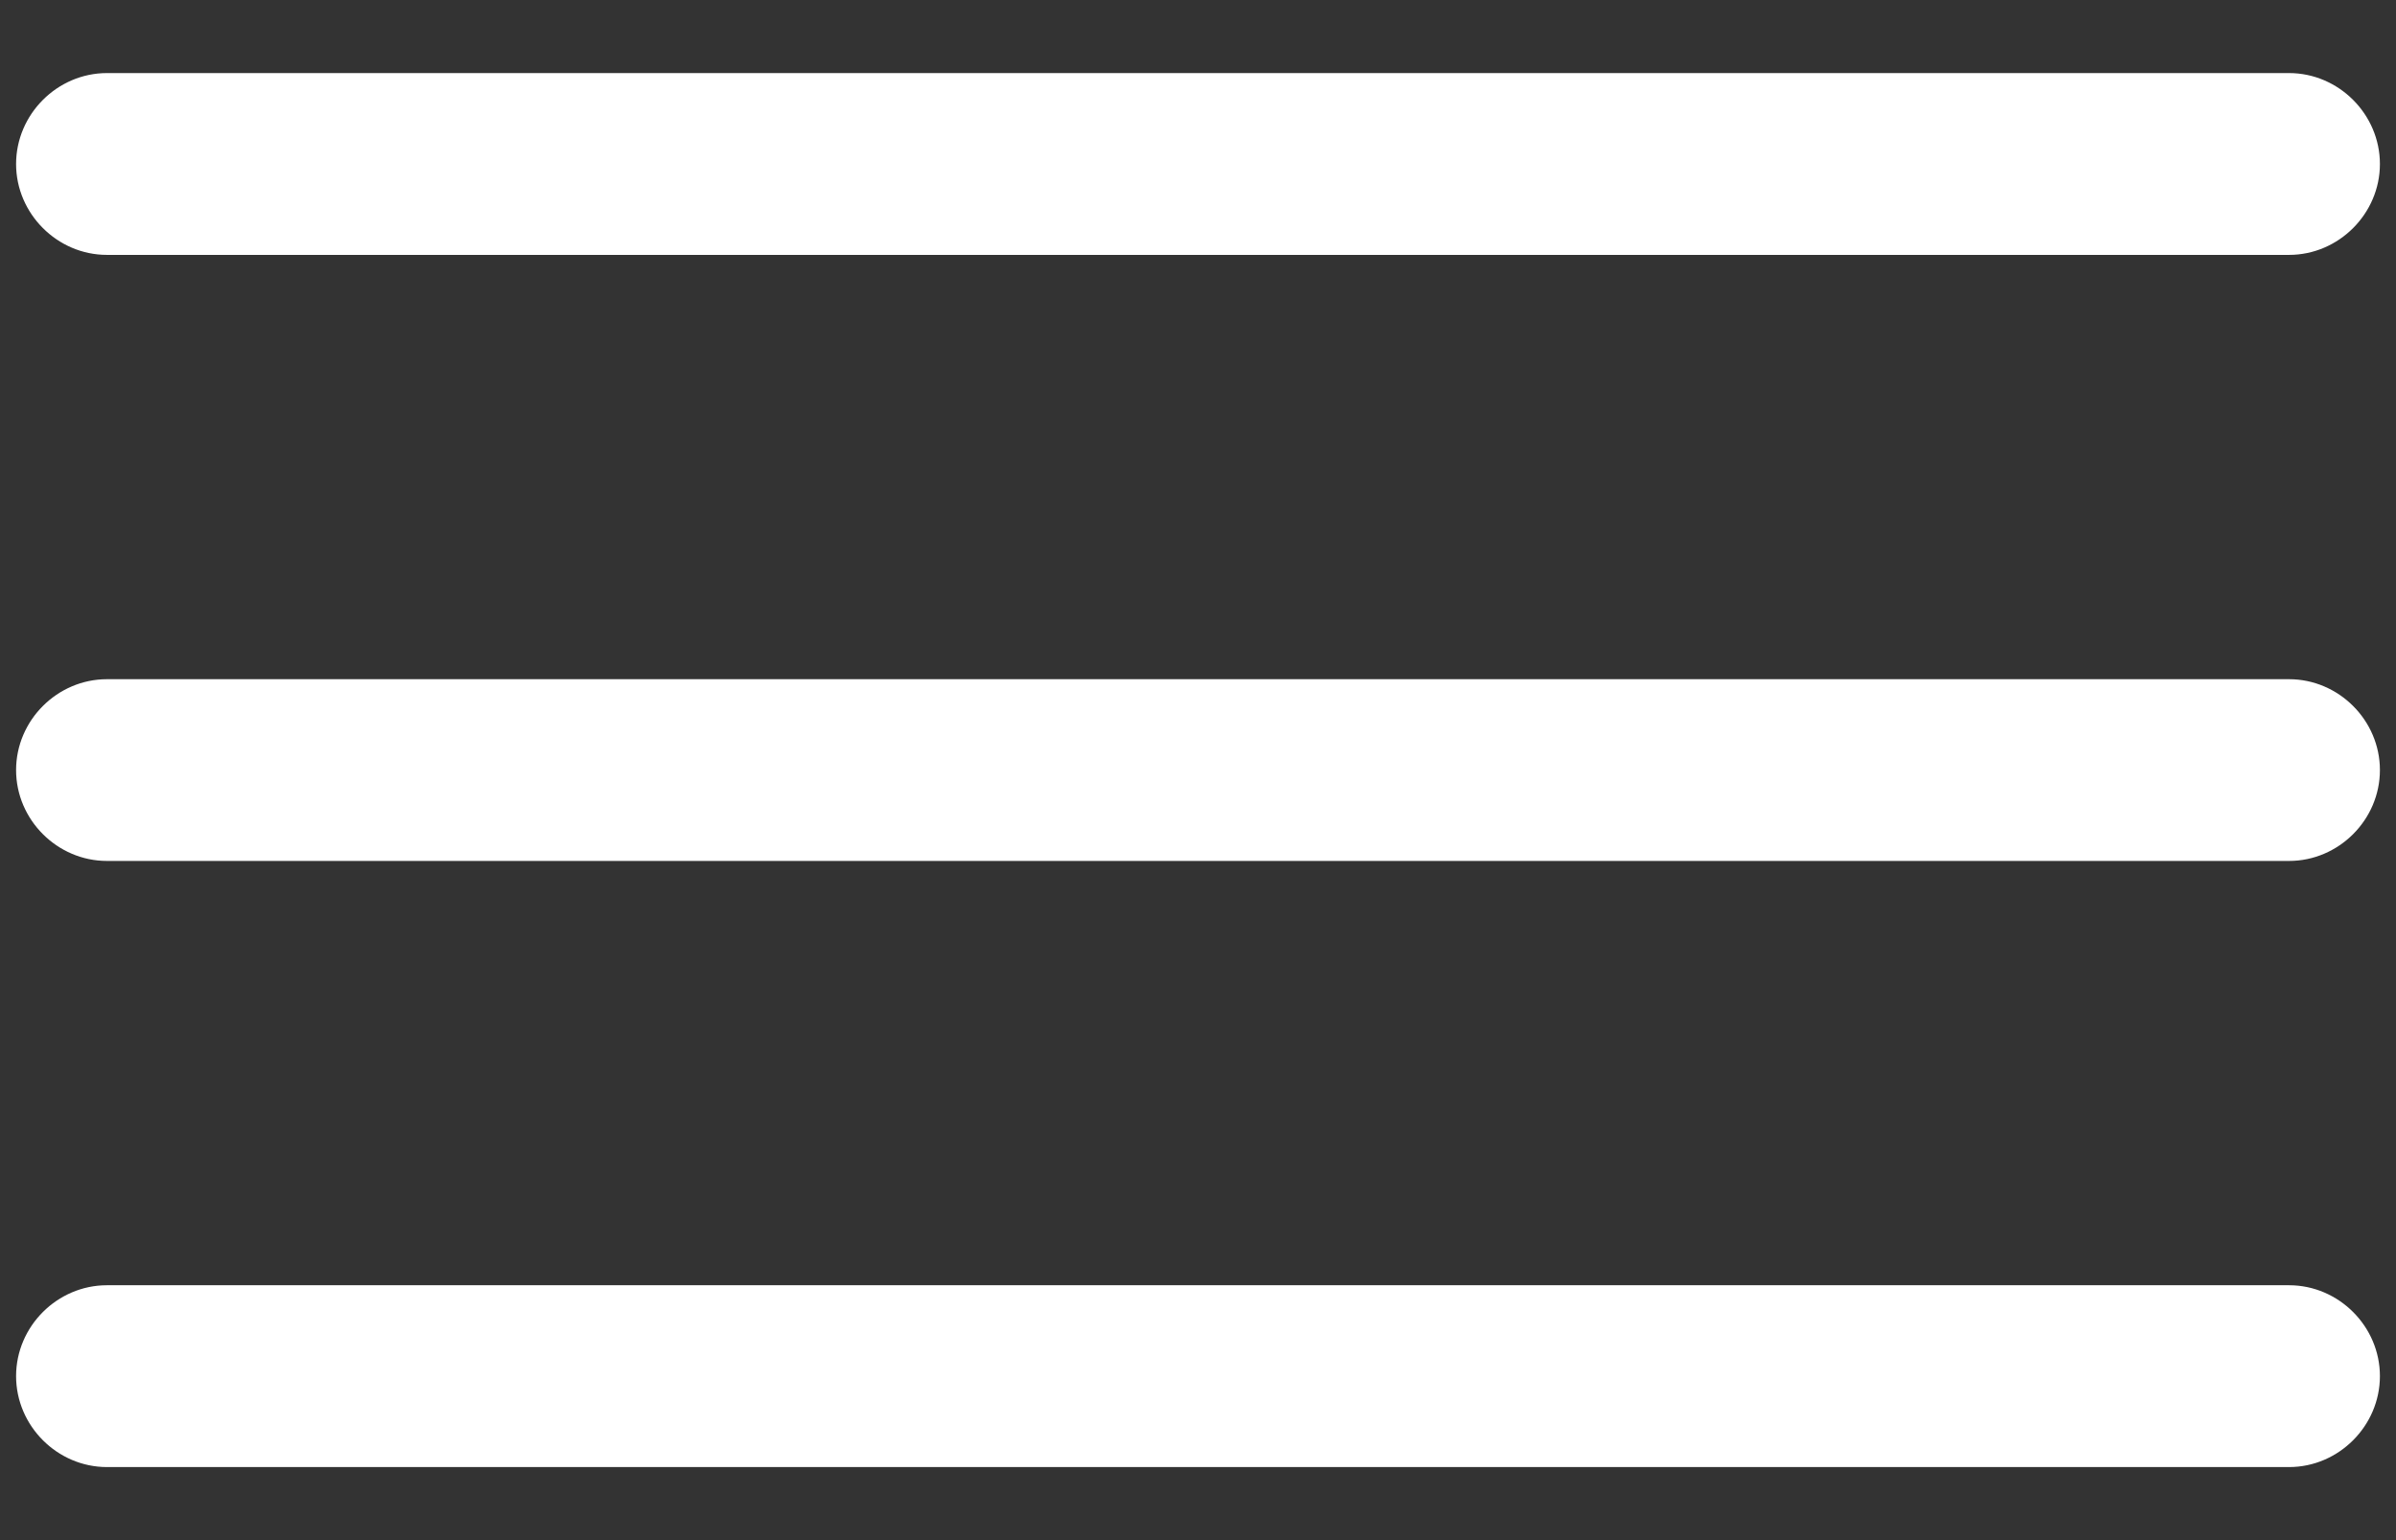 <svg width="28" height="18" viewBox="0 0 28 18" fill="none" xmlns="http://www.w3.org/2000/svg">
<rect x="0" y="0" width="28" height="18" fill="#333333" stroke="none"/>
<path d="M26.75 2.979H1.25C0.669 2.979 0.188 2.497 0.188 1.917C0.188 1.336 0.669 0.854 1.25 0.854H26.75C27.331 0.854 27.812 1.336 27.812 1.917C27.812 2.497 27.331 2.979 26.75 2.979Z" fill="white"/>
<path d="M26.75 10.062H1.25C0.669 10.062 0.188 9.581 0.188 9C0.188 8.419 0.669 7.938 1.25 7.938H26.75C27.331 7.938 27.812 8.419 27.812 9C27.812 9.581 27.331 10.062 26.75 10.062Z" fill="white"/>
<path d="M26.75 17.146H1.25C0.669 17.146 0.188 16.664 0.188 16.083C0.188 15.502 0.669 15.021 1.25 15.021H26.75C27.331 15.021 27.812 15.502 27.812 16.083C27.812 16.664 27.331 17.146 26.75 17.146Z" fill="white"/>
</svg>
